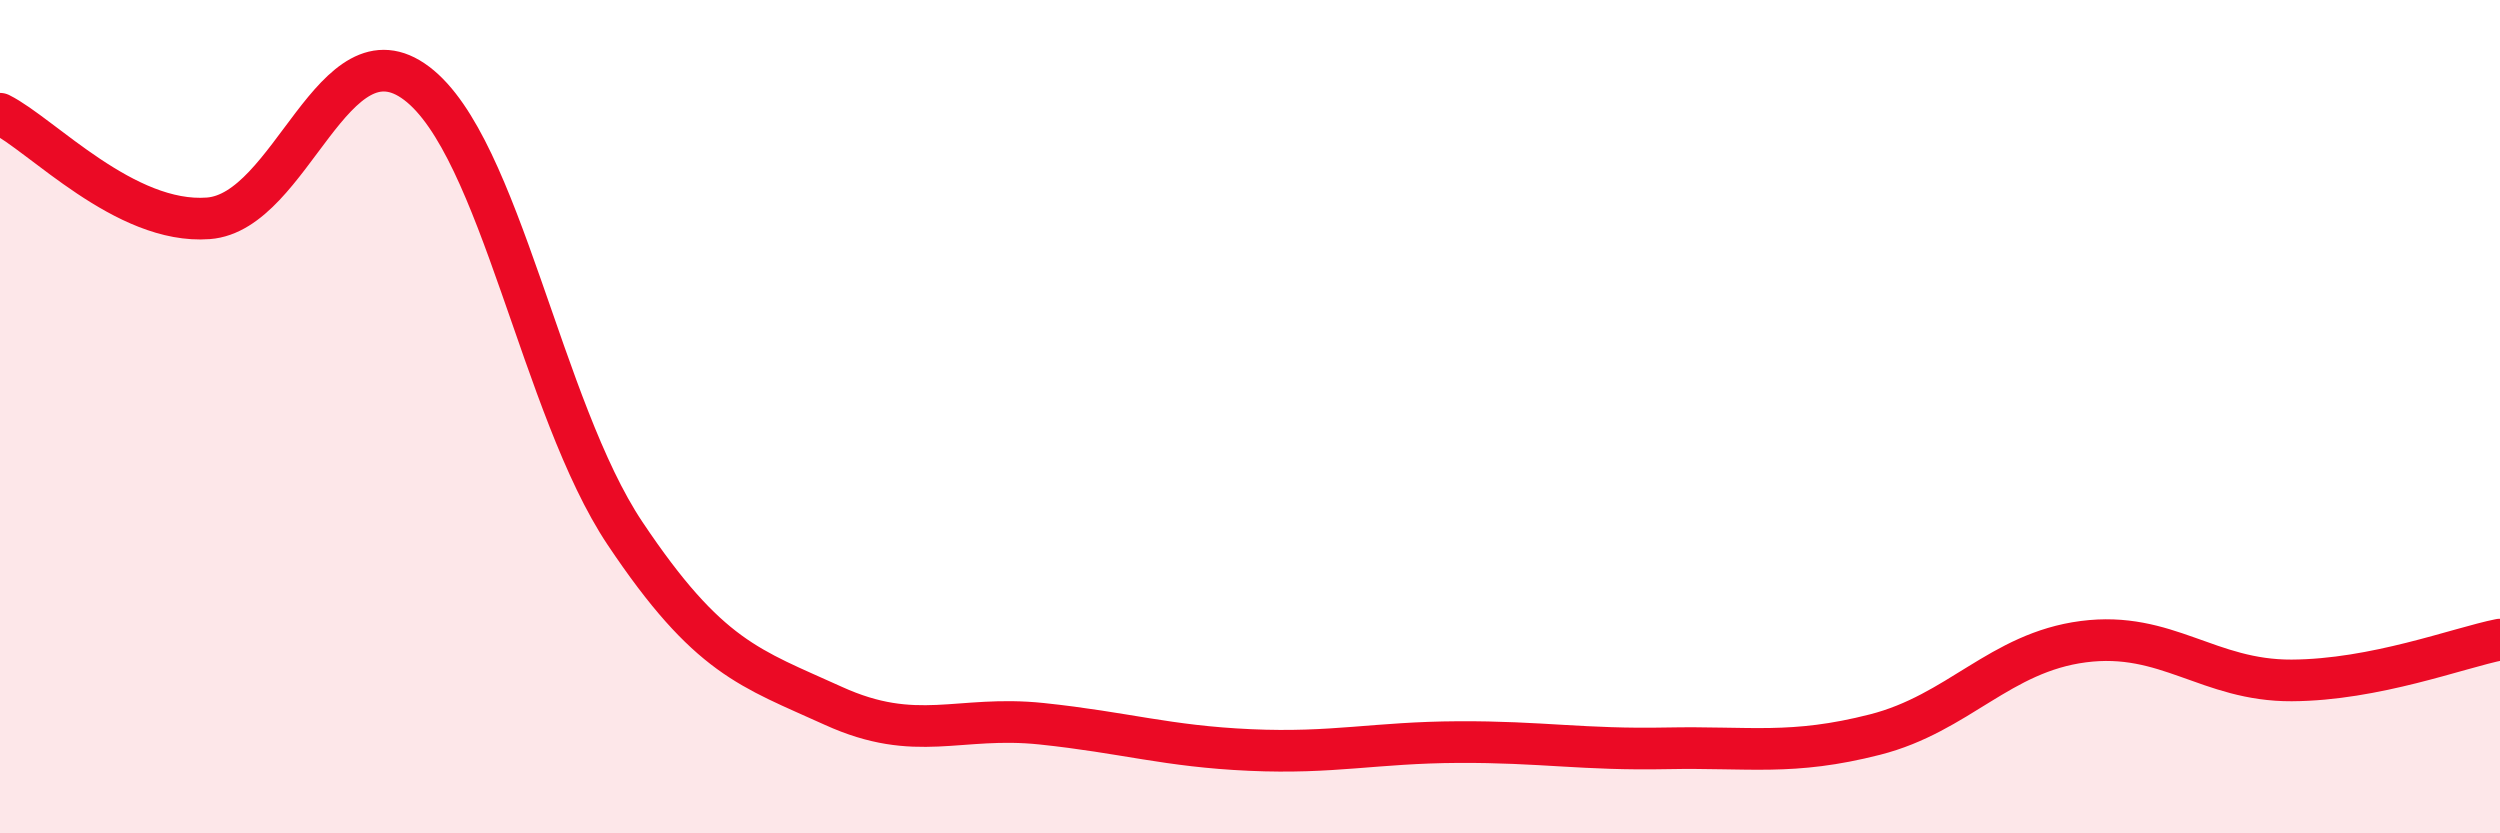 
    <svg width="60" height="20" viewBox="0 0 60 20" xmlns="http://www.w3.org/2000/svg">
      <path
        d="M 0,2.73 C 1,3.23 3,5.39 5,5.24 C 7,5.09 8,0.49 10,2 C 12,3.51 13,9.81 15,12.8 C 17,15.79 18,16.03 20,16.94 C 22,17.85 23,17.16 25,17.37 C 27,17.58 28,17.91 30,18 C 32,18.09 33,17.82 35,17.81 C 37,17.8 38,18 40,17.96 C 42,17.92 43,18.14 45,17.63 C 47,17.12 48,15.66 50,15.4 C 52,15.14 53,16.34 55,16.33 C 57,16.32 59,15.55 60,15.35L60 20L0 20Z"
        fill="#EB0A25"
        opacity="0.1"
        stroke-linecap="round"
        stroke-linejoin="round"
      />
      <path
        d="M 0,2.73 C 1,3.23 3,5.39 5,5.24 C 7,5.09 8,0.49 10,2 C 12,3.51 13,9.81 15,12.8 C 17,15.79 18,16.03 20,16.94 C 22,17.85 23,17.16 25,17.37 C 27,17.58 28,17.91 30,18 C 32,18.09 33,17.82 35,17.81 C 37,17.8 38,18 40,17.96 C 42,17.92 43,18.14 45,17.63 C 47,17.12 48,15.66 50,15.4 C 52,15.14 53,16.34 55,16.33 C 57,16.32 59,15.55 60,15.35"
        stroke="#EB0A25"
        stroke-width="1"
        fill="none"
        stroke-linecap="round"
        stroke-linejoin="round"
      />
    </svg>
  